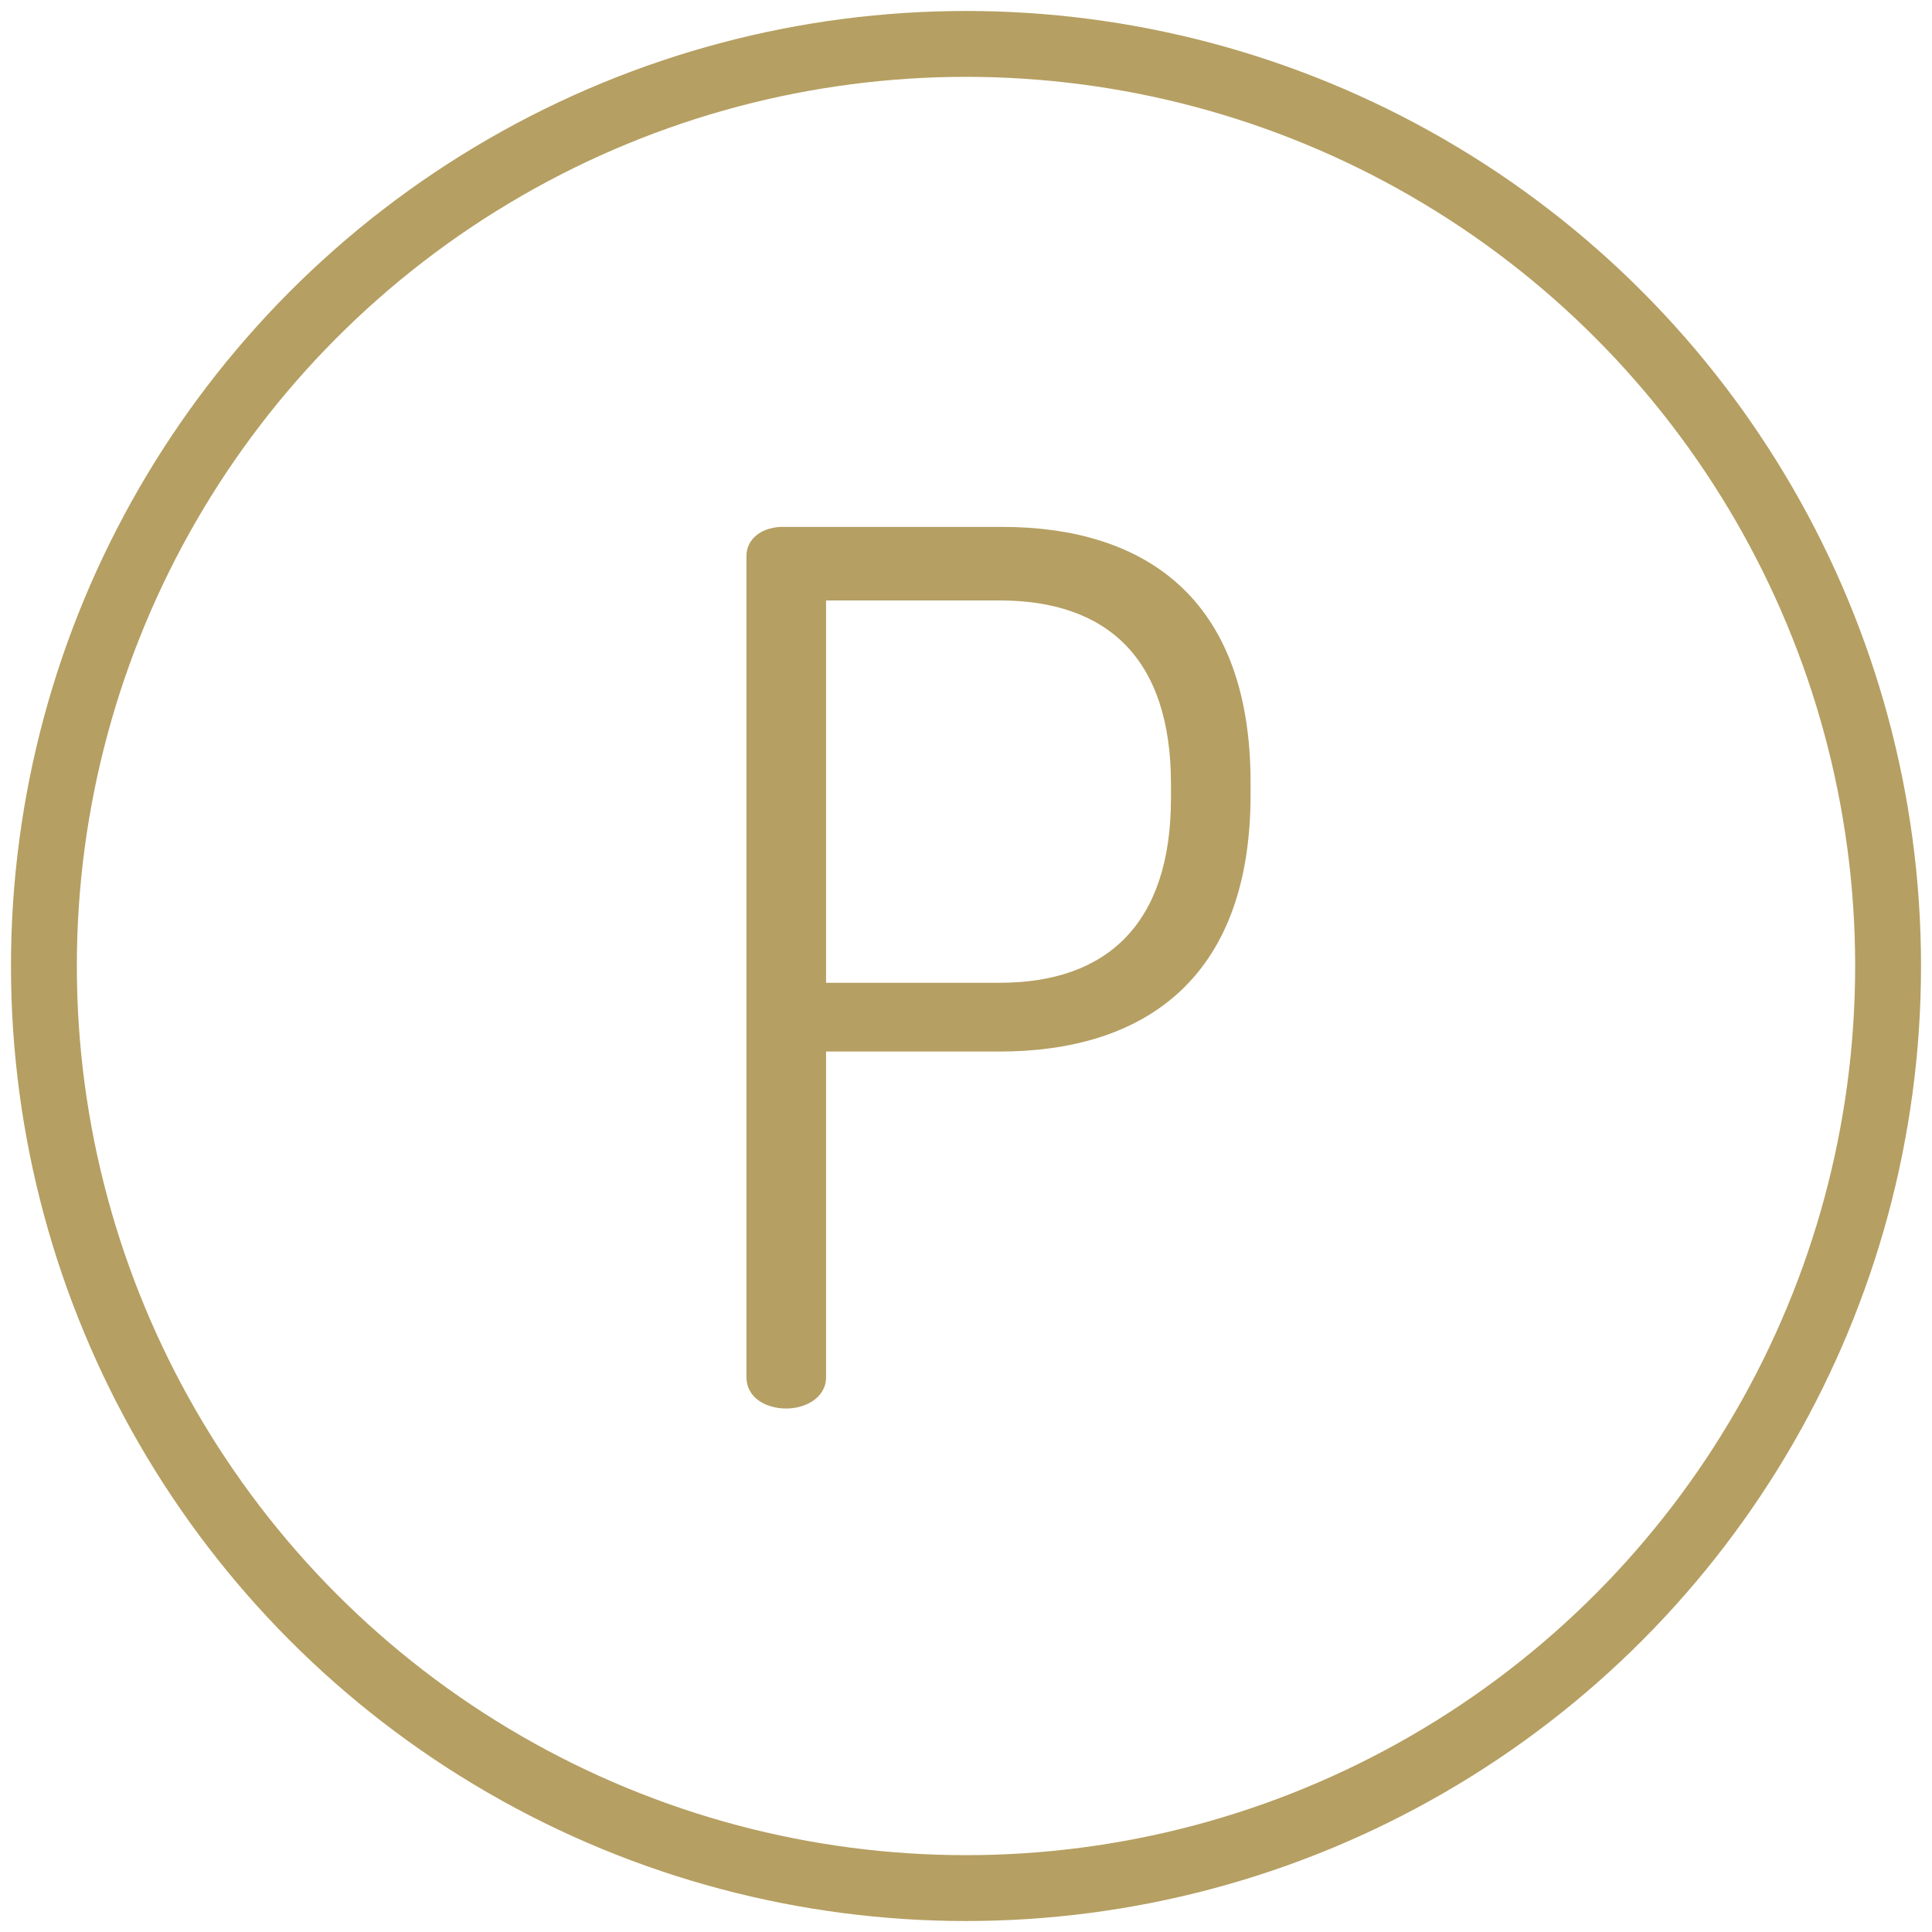 <?xml version="1.0" encoding="UTF-8"?> <svg xmlns="http://www.w3.org/2000/svg" width="44" height="44" viewBox="0 0 44 44"> <g fill="none" fill-rule="evenodd" transform="translate(1 1)"> <path fill="#B59F62" fill-rule="nonzero" d="M21.823,11 L16.769,11 C16.302,11.027 16,11.302 16,11.659 L16,11.659 L16,30.364 C16,30.831 16.44,31.078 16.906,31.078 C17.346,31.078 17.813,30.831 17.813,30.364 L17.813,22.948 L21.768,22.948 C24.982,22.948 27.481,21.355 27.481,17.097 L27.481,16.823 C27.481,12.566 25.009,11 21.823,11 Z M25.668,17.18 C25.668,20.036 24.213,21.382 21.768,21.382 L17.813,21.382 L17.813,12.675 L21.768,12.675 C24.213,12.675 25.668,13.994 25.668,16.85 L25.668,17.18 Z"></path> <circle cx="21" cy="21" r="21" stroke="#B59F62" stroke-width="1.5"></circle> </g> </svg> 